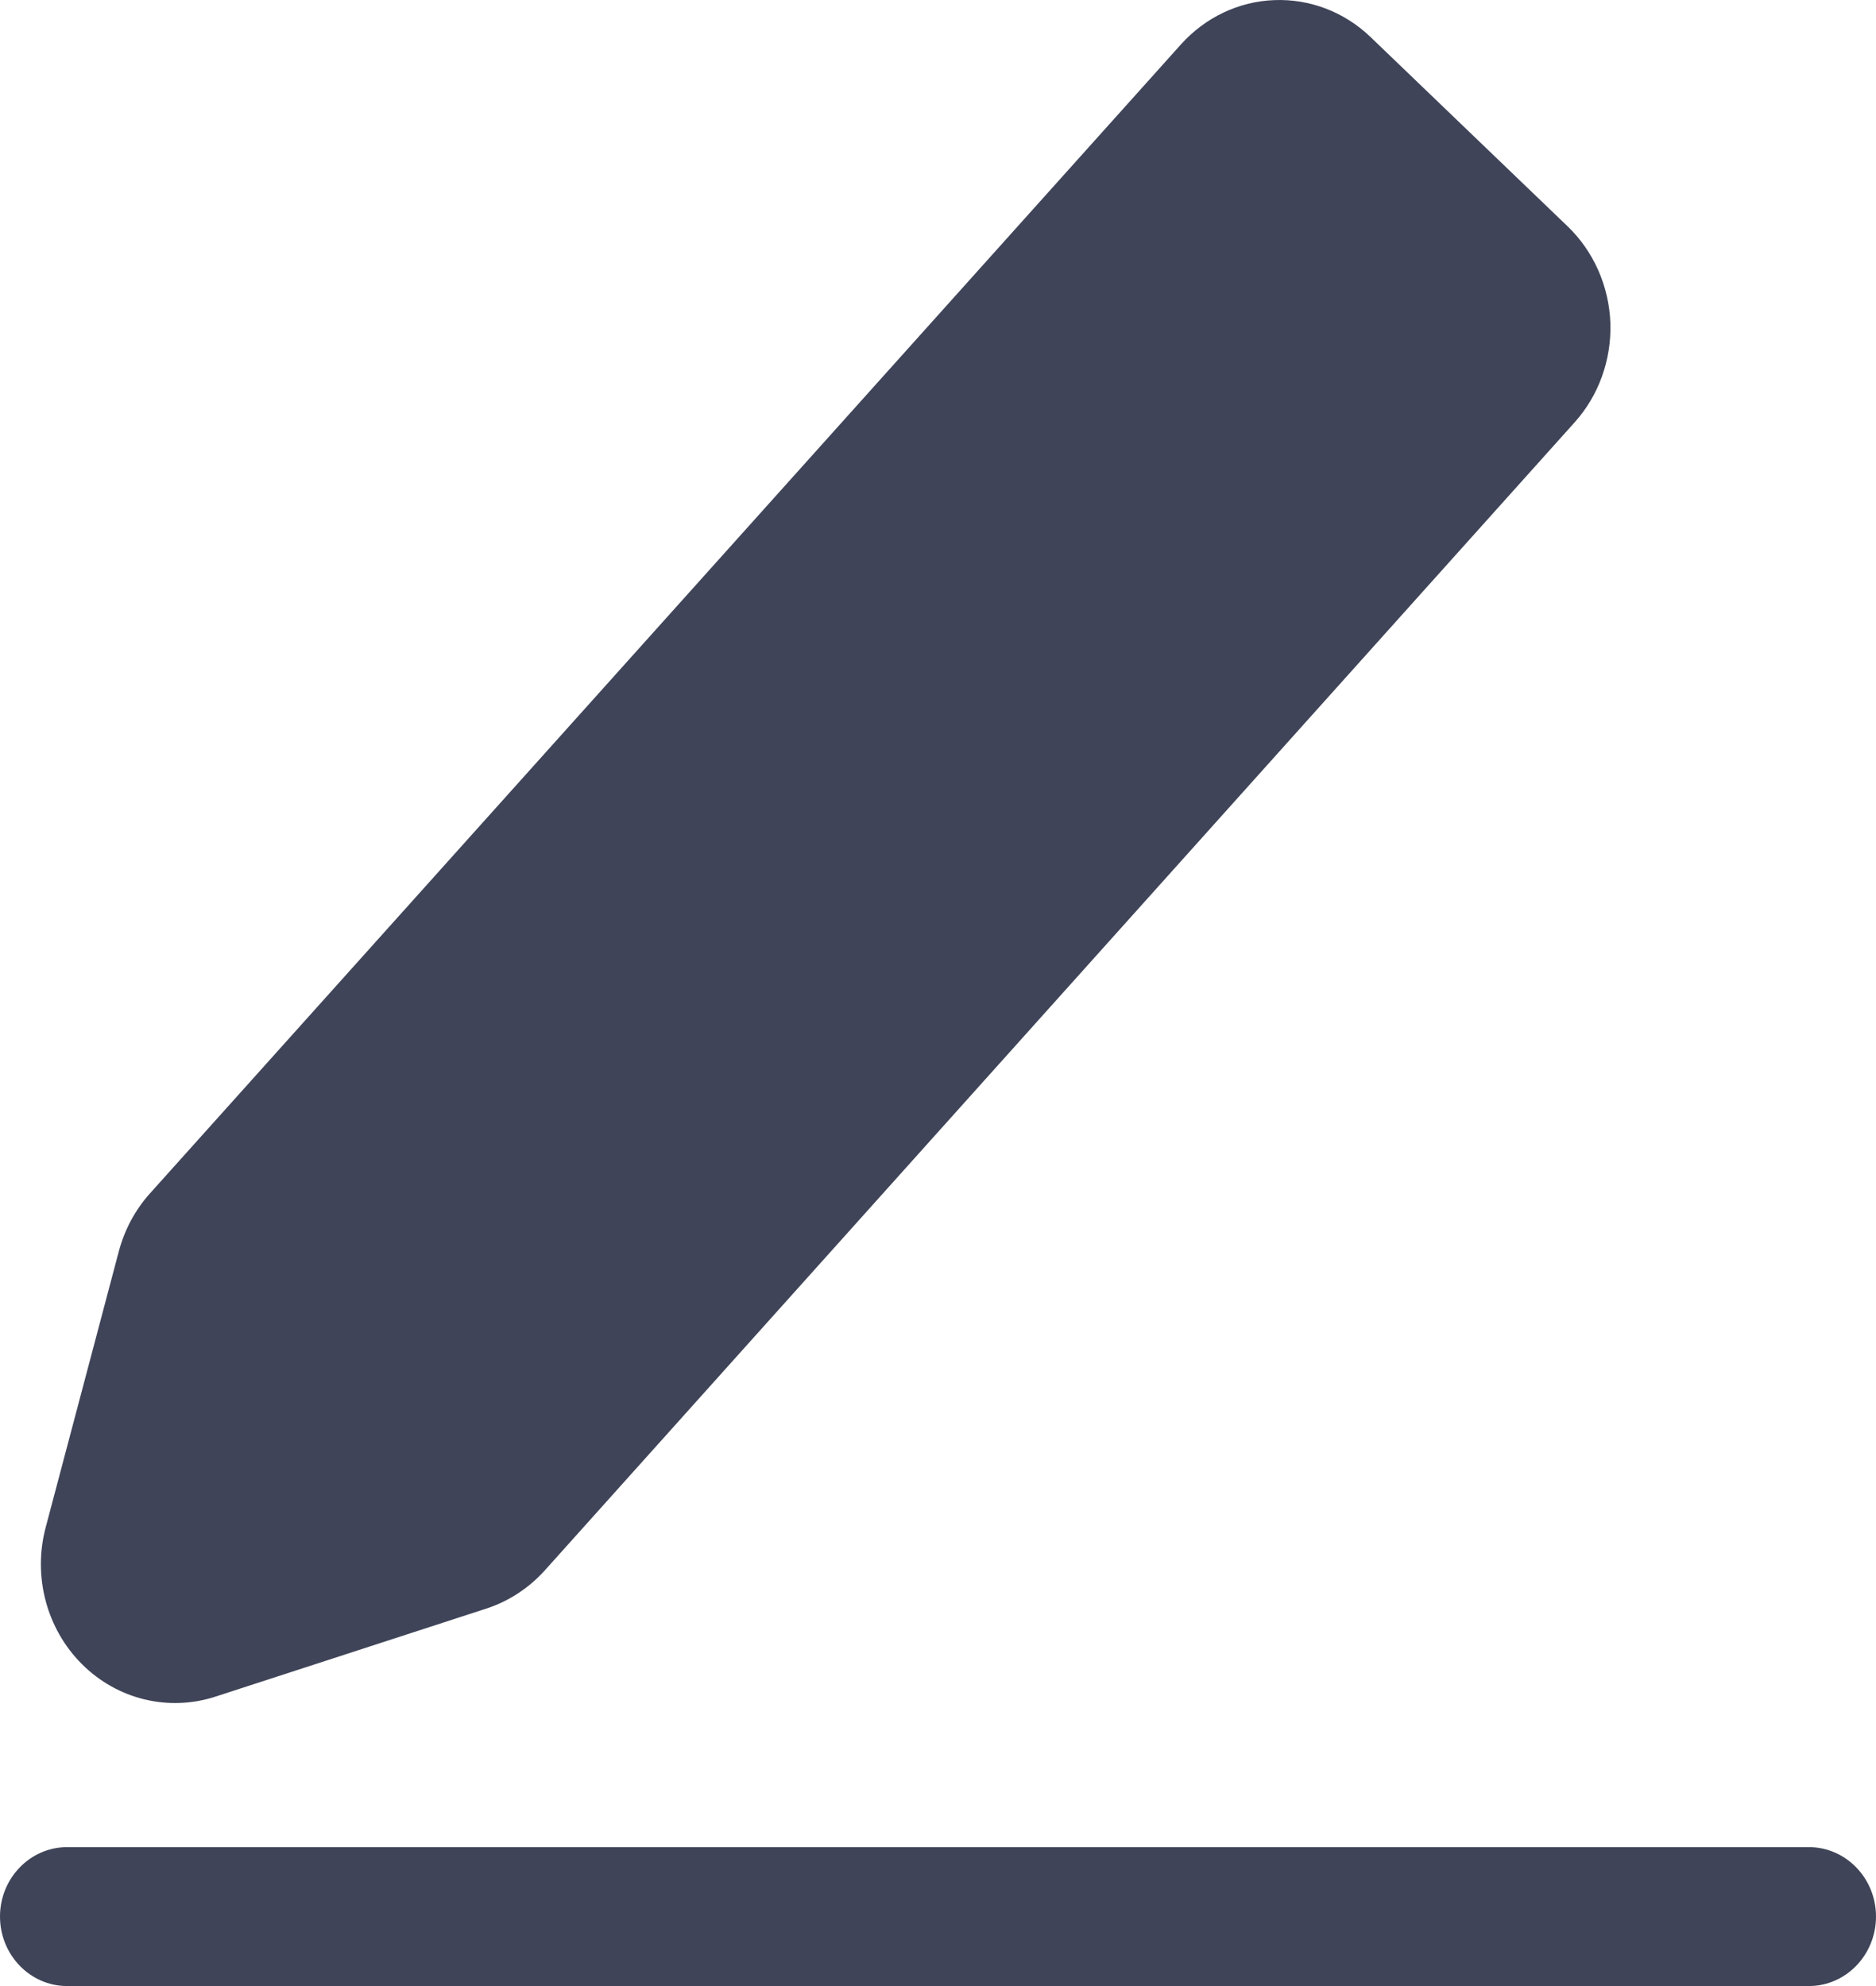 <svg width="17" height="18" viewBox="0 0 17 18" fill="none" xmlns="http://www.w3.org/2000/svg">
<path fill-rule="evenodd" clip-rule="evenodd" d="M0.608 18H16.392C16.727 18 17 17.718 17 17.37C17 17.023 16.727 16.741 16.392 16.741H0.608C0.273 16.741 0 17.023 0 17.37C0 17.718 0.273 18 0.608 18ZM14.268 3.829C14.488 3.585 14.604 3.259 14.593 2.926C14.58 2.592 14.441 2.277 14.204 2.05C13.709 1.574 12.916 0.812 12.42 0.336C12.184 0.109 11.87 -0.012 11.547 0.001C11.225 0.013 10.921 0.158 10.701 0.403C8.958 2.345 2.264 9.807 1.359 10.816C1.225 10.965 1.129 11.145 1.077 11.34L0.414 13.843C0.296 14.287 0.422 14.763 0.743 15.083C1.064 15.403 1.527 15.515 1.952 15.377L4.407 14.579C4.609 14.513 4.79 14.395 4.935 14.235L14.268 3.829Z" fill="#3F4458"/>
</svg>
